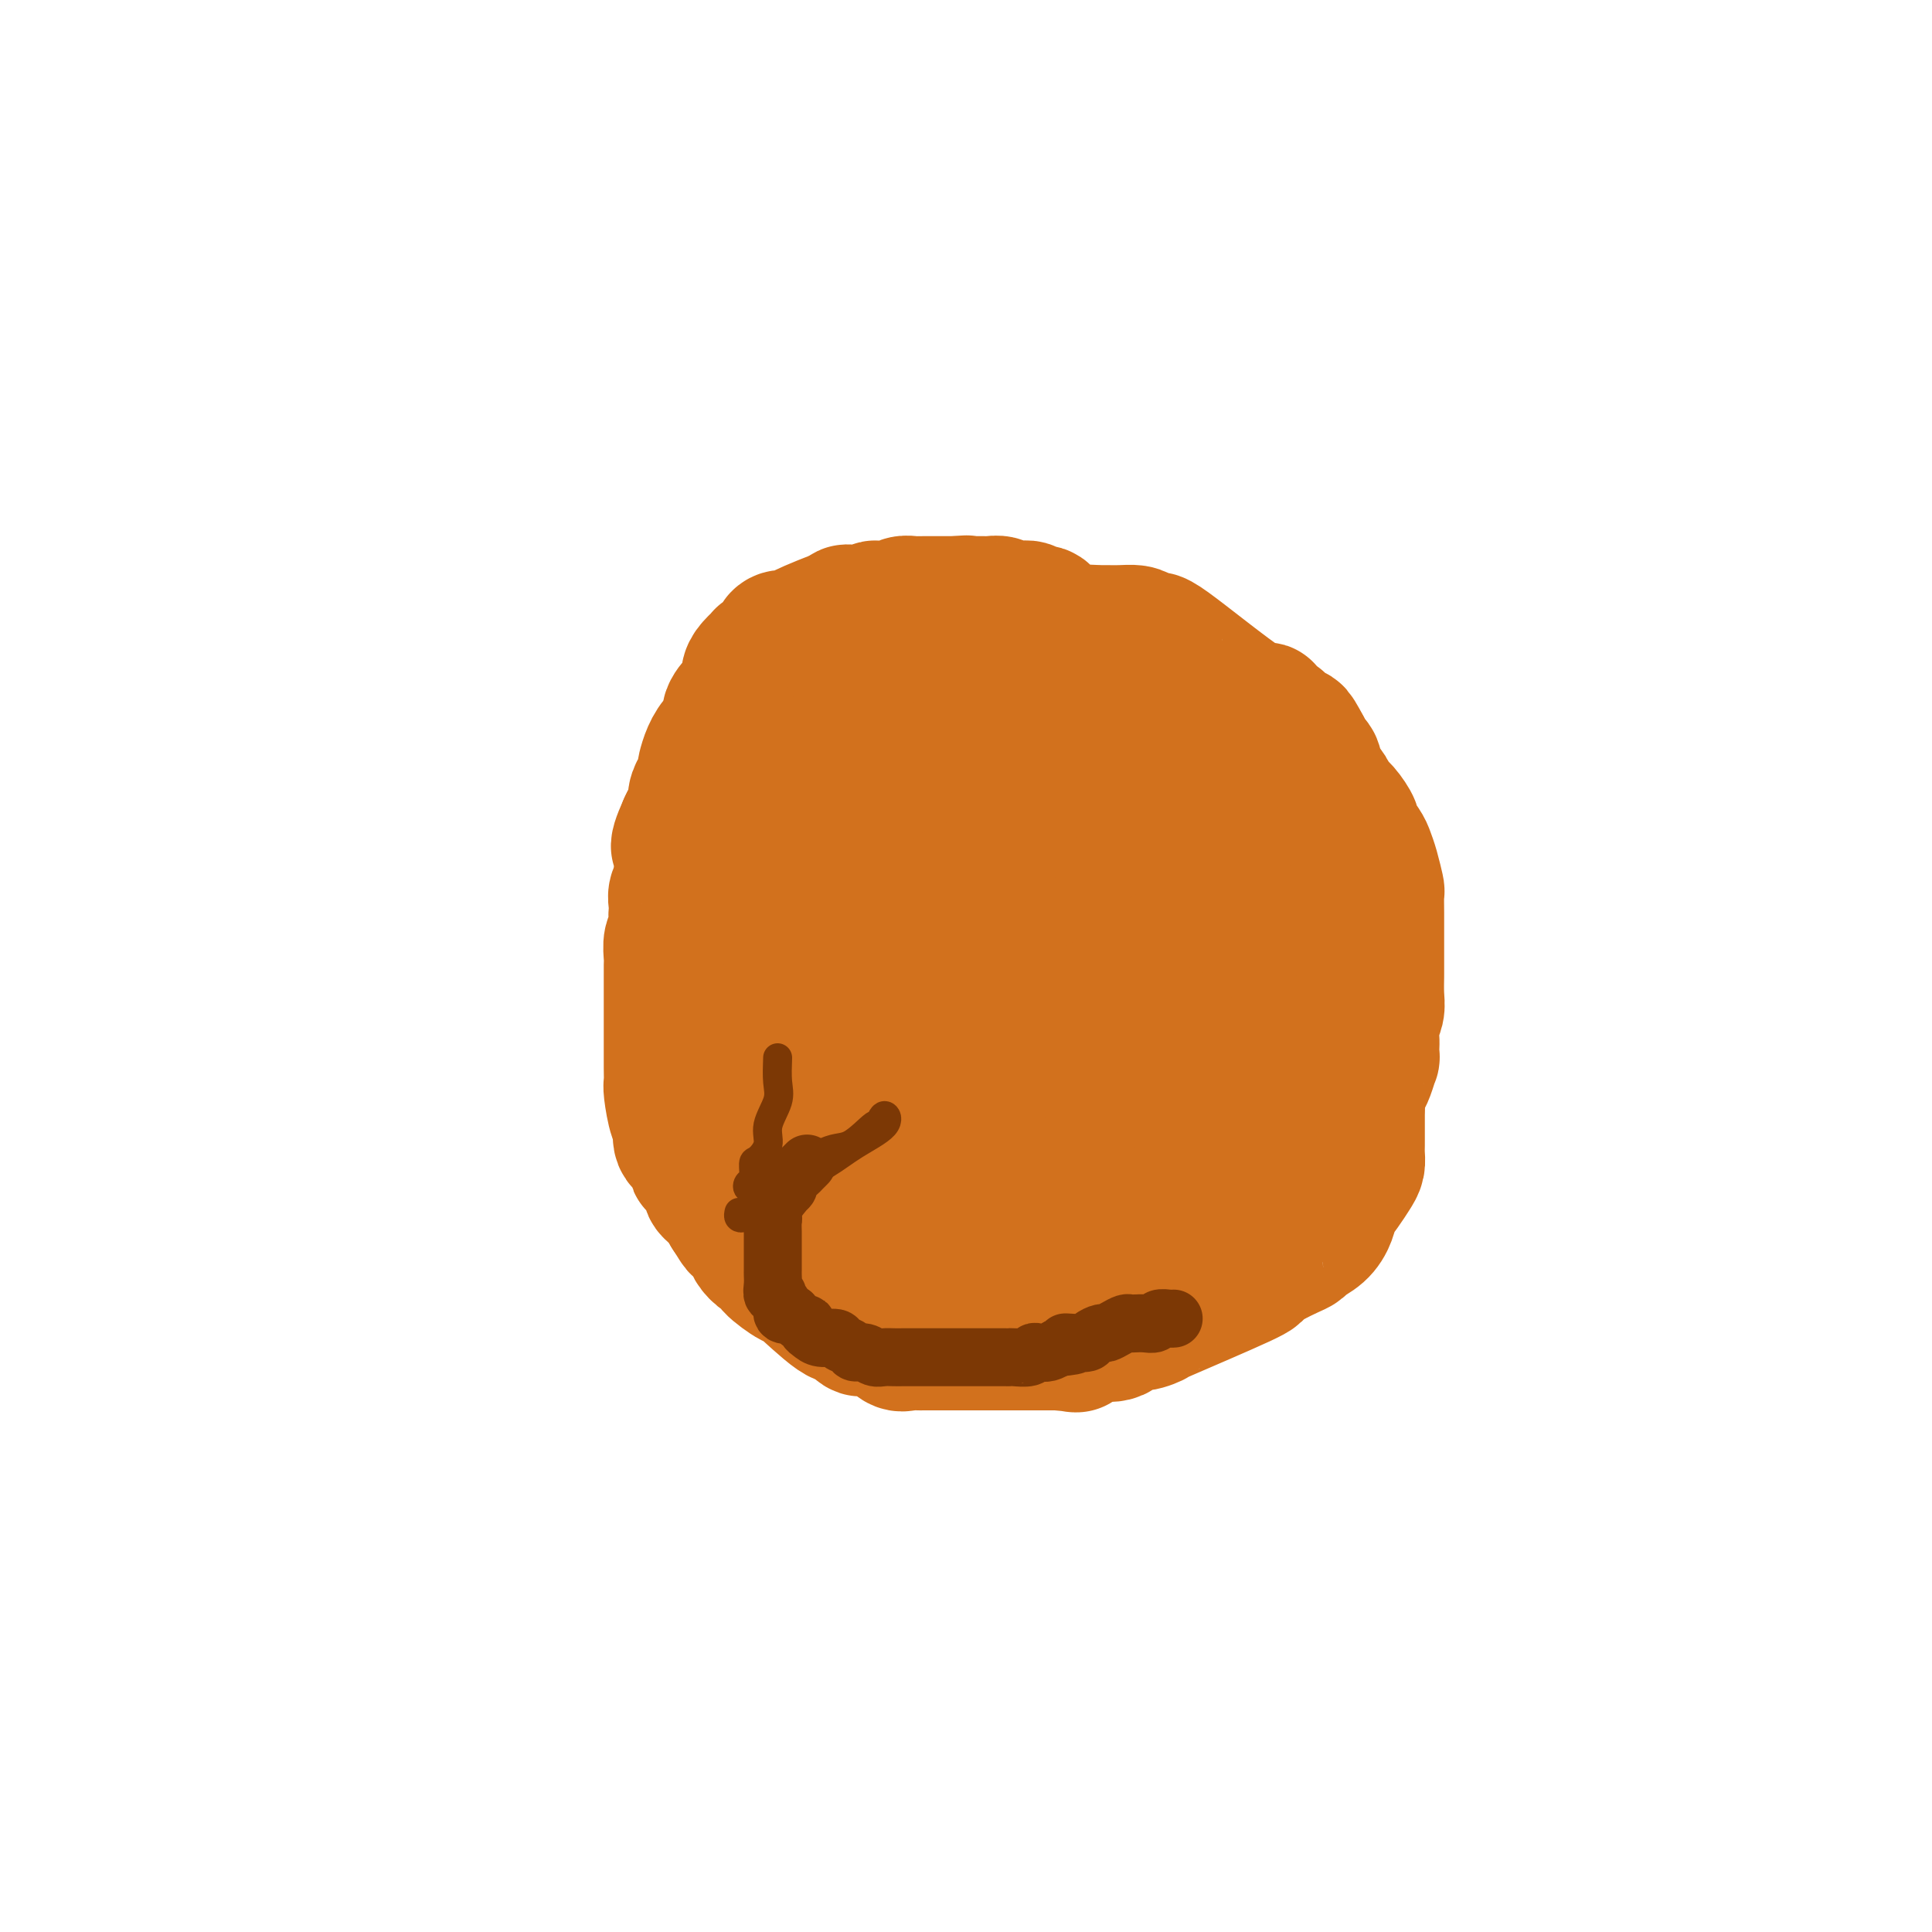 <svg viewBox='0 0 400 400' version='1.1' xmlns='http://www.w3.org/2000/svg' xmlns:xlink='http://www.w3.org/1999/xlink'><g fill='none' stroke='#D2711D' stroke-width='28' stroke-linecap='round' stroke-linejoin='round'><path d='M185,128c0.193,0.113 0.386,0.227 0,0c-0.386,-0.227 -1.352,-0.793 -2,-1c-0.648,-0.207 -0.979,-0.053 -1,0c-0.021,0.053 0.268,0.007 0,0c-0.268,-0.007 -1.093,0.025 -2,0c-0.907,-0.025 -1.895,-0.108 -3,0c-1.105,0.108 -2.327,0.407 -4,1c-1.673,0.593 -3.796,1.482 -5,2c-1.204,0.518 -1.487,0.667 -2,1c-0.513,0.333 -1.256,0.850 -2,1c-0.744,0.150 -1.490,-0.066 -2,0c-0.510,0.066 -0.784,0.416 -1,1c-0.216,0.584 -0.374,1.402 -1,2c-0.626,0.598 -1.722,0.974 -2,1c-0.278,0.026 0.260,-0.299 0,0c-0.260,0.299 -1.317,1.224 -2,2c-0.683,0.776 -0.990,1.405 -1,2c-0.010,0.595 0.279,1.156 0,2c-0.279,0.844 -1.125,1.972 -2,3c-0.875,1.028 -1.779,1.957 -2,3c-0.221,1.043 0.242,2.201 0,3c-0.242,0.799 -1.188,1.240 -2,2c-0.812,0.760 -1.488,1.838 -2,3c-0.512,1.162 -0.859,2.408 -1,3c-0.141,0.592 -0.075,0.529 0,1c0.075,0.471 0.161,1.477 0,2c-0.161,0.523 -0.568,0.563 -1,1c-0.432,0.437 -0.889,1.272 -1,2c-0.111,0.728 0.124,1.350 0,2c-0.124,0.650 -0.607,1.329 -1,2c-0.393,0.671 -0.697,1.336 -1,2'/><path d='M142,171c-2.957,6.568 -0.849,3.986 0,4c0.849,0.014 0.438,2.622 0,4c-0.438,1.378 -0.902,1.525 -1,2c-0.098,0.475 0.170,1.277 0,2c-0.170,0.723 -0.776,1.367 -1,2c-0.224,0.633 -0.064,1.257 0,2c0.064,0.743 0.031,1.607 0,2c-0.031,0.393 -0.061,0.317 0,1c0.061,0.683 0.212,2.125 0,3c-0.212,0.875 -0.789,1.181 -1,2c-0.211,0.819 -0.057,2.149 0,3c0.057,0.851 0.015,1.223 0,2c-0.015,0.777 -0.004,1.958 0,3c0.004,1.042 0.001,1.945 0,3c-0.001,1.055 -0.000,2.263 0,3c0.000,0.737 0.000,1.003 0,2c-0.000,0.997 -0.001,2.725 0,4c0.001,1.275 0.003,2.096 0,3c-0.003,0.904 -0.011,1.889 0,3c0.011,1.111 0.040,2.346 0,3c-0.040,0.654 -0.148,0.726 0,2c0.148,1.274 0.551,3.751 1,5c0.449,1.249 0.945,1.271 1,2c0.055,0.729 -0.331,2.167 0,3c0.331,0.833 1.379,1.063 2,2c0.621,0.937 0.813,2.582 1,3c0.187,0.418 0.368,-0.391 1,0c0.632,0.391 1.716,1.981 2,3c0.284,1.019 -0.231,1.467 0,2c0.231,0.533 1.209,1.152 2,2c0.791,0.848 1.396,1.924 2,3'/><path d='M151,251c1.889,2.904 1.611,2.662 2,3c0.389,0.338 1.445,1.254 2,2c0.555,0.746 0.608,1.322 1,2c0.392,0.678 1.122,1.458 2,2c0.878,0.542 1.905,0.847 2,1c0.095,0.153 -0.743,0.154 0,1c0.743,0.846 3.067,2.536 4,3c0.933,0.464 0.475,-0.297 2,1c1.525,1.297 5.032,4.653 7,6c1.968,1.347 2.396,0.685 3,1c0.604,0.315 1.383,1.609 2,2c0.617,0.391 1.071,-0.119 2,0c0.929,0.119 2.333,0.869 3,1c0.667,0.131 0.596,-0.357 1,0c0.404,0.357 1.281,1.560 2,2c0.719,0.440 1.280,0.118 2,0c0.720,-0.118 1.599,-0.032 2,0c0.401,0.032 0.324,0.008 1,0c0.676,-0.008 2.105,-0.002 3,0c0.895,0.002 1.255,0.001 2,0c0.745,-0.001 1.875,-0.000 3,0c1.125,0.000 2.245,0.000 3,0c0.755,-0.000 1.145,-0.000 2,0c0.855,0.000 2.177,0.000 3,0c0.823,-0.000 1.149,-0.000 2,0c0.851,0.000 2.229,0.000 3,0c0.771,-0.000 0.935,-0.000 2,0c1.065,0.000 3.033,0.000 5,0'/><path d='M219,278c6.647,0.583 2.763,0.541 2,0c-0.763,-0.541 1.593,-1.580 3,-2c1.407,-0.420 1.865,-0.222 3,0c1.135,0.222 2.948,0.469 4,0c1.052,-0.469 1.345,-1.653 2,-2c0.655,-0.347 1.672,0.143 3,0c1.328,-0.143 2.966,-0.920 3,-1c0.034,-0.080 -1.537,0.536 2,-1c3.537,-1.536 12.181,-5.224 16,-7c3.819,-1.776 2.814,-1.641 3,-2c0.186,-0.359 1.562,-1.212 3,-2c1.438,-0.788 2.939,-1.513 4,-2c1.061,-0.487 1.684,-0.738 2,-1c0.316,-0.262 0.325,-0.534 1,-1c0.675,-0.466 2.016,-1.126 3,-2c0.984,-0.874 1.612,-1.963 2,-3c0.388,-1.037 0.535,-2.021 1,-3c0.465,-0.979 1.249,-1.954 2,-3c0.751,-1.046 1.469,-2.163 2,-3c0.531,-0.837 0.874,-1.394 1,-2c0.126,-0.606 0.034,-1.260 0,-2c-0.034,-0.740 -0.009,-1.564 0,-2c0.009,-0.436 0.002,-0.484 0,-1c-0.002,-0.516 -0.001,-1.500 0,-2c0.001,-0.500 0.000,-0.515 0,-1c-0.000,-0.485 -0.000,-1.438 0,-2c0.000,-0.562 0.000,-0.732 0,-1c-0.000,-0.268 -0.000,-0.634 0,-1'/><path d='M281,229c0.151,-2.341 0.029,-1.192 0,-1c-0.029,0.192 0.034,-0.573 0,-1c-0.034,-0.427 -0.167,-0.515 0,-1c0.167,-0.485 0.633,-1.366 1,-2c0.367,-0.634 0.634,-1.023 1,-2c0.366,-0.977 0.829,-2.544 1,-3c0.171,-0.456 0.050,0.198 0,0c-0.050,-0.198 -0.027,-1.248 0,-2c0.027,-0.752 0.060,-1.208 0,-2c-0.060,-0.792 -0.212,-1.922 0,-3c0.212,-1.078 0.789,-2.105 1,-3c0.211,-0.895 0.057,-1.660 0,-3c-0.057,-1.340 -0.015,-3.256 0,-4c0.015,-0.744 0.004,-0.316 0,-1c-0.004,-0.684 -0.000,-2.481 0,-4c0.000,-1.519 -0.003,-2.759 0,-4c0.003,-1.241 0.012,-2.482 0,-4c-0.012,-1.518 -0.043,-3.311 0,-4c0.043,-0.689 0.161,-0.273 0,-1c-0.161,-0.727 -0.602,-2.599 -1,-4c-0.398,-1.401 -0.753,-2.333 -1,-3c-0.247,-0.667 -0.385,-1.071 -1,-2c-0.615,-0.929 -1.708,-2.384 -2,-3c-0.292,-0.616 0.216,-0.394 0,-1c-0.216,-0.606 -1.157,-2.041 -2,-3c-0.843,-0.959 -1.588,-1.442 -2,-2c-0.412,-0.558 -0.492,-1.191 -1,-2c-0.508,-0.809 -1.446,-1.794 -2,-3c-0.554,-1.206 -0.726,-2.632 -1,-3c-0.274,-0.368 -0.650,0.324 -1,0c-0.350,-0.324 -0.675,-1.662 -1,-3'/><path d='M270,155c-2.666,-5.062 -1.832,-2.718 -2,-2c-0.168,0.718 -1.337,-0.192 -2,-1c-0.663,-0.808 -0.818,-1.515 -1,-2c-0.182,-0.485 -0.390,-0.749 -1,-1c-0.610,-0.251 -1.622,-0.490 -2,-1c-0.378,-0.510 -0.121,-1.292 0,-1c0.121,0.292 0.108,1.658 -4,-1c-4.108,-2.658 -12.311,-9.339 -16,-12c-3.689,-2.661 -2.864,-1.301 -3,-1c-0.136,0.301 -1.233,-0.455 -2,-1c-0.767,-0.545 -1.203,-0.878 -2,-1c-0.797,-0.122 -1.954,-0.032 -3,0c-1.046,0.032 -1.980,0.008 -3,0c-1.020,-0.008 -2.127,0.002 -3,0c-0.873,-0.002 -1.511,-0.015 -2,0c-0.489,0.015 -0.827,0.056 -2,0c-1.173,-0.056 -3.180,-0.211 -5,0c-1.820,0.211 -3.453,0.789 -4,1c-0.547,0.211 -0.008,0.057 -1,0c-0.992,-0.057 -3.515,-0.015 -5,0c-1.485,0.015 -1.932,0.003 -3,0c-1.068,-0.003 -2.756,0.002 -4,0c-1.244,-0.002 -2.043,-0.012 -3,0c-0.957,0.012 -2.071,0.044 -3,0c-0.929,-0.044 -1.673,-0.166 -2,0c-0.327,0.166 -0.236,0.619 -1,1c-0.764,0.381 -2.382,0.691 -4,1'/><path d='M187,134c-7.330,0.638 -1.655,0.733 0,1c1.655,0.267 -0.711,0.707 -2,1c-1.289,0.293 -1.501,0.438 -2,1c-0.499,0.562 -1.286,1.541 -2,2c-0.714,0.459 -1.354,0.398 -2,1c-0.646,0.602 -1.296,1.868 -2,3c-0.704,1.132 -1.462,2.129 -2,3c-0.538,0.871 -0.856,1.615 -2,3c-1.144,1.385 -3.112,3.410 -4,5c-0.888,1.590 -0.694,2.745 -1,4c-0.306,1.255 -1.110,2.609 -2,4c-0.890,1.391 -1.866,2.818 -3,4c-1.134,1.182 -2.425,2.118 -3,3c-0.575,0.882 -0.433,1.711 -1,3c-0.567,1.289 -1.843,3.040 -3,5c-1.157,1.960 -2.194,4.129 -3,6c-0.806,1.871 -1.382,3.443 -2,5c-0.618,1.557 -1.280,3.098 -2,5c-0.720,1.902 -1.499,4.166 -2,6c-0.501,1.834 -0.723,3.238 -1,5c-0.277,1.762 -0.610,3.881 -1,5c-0.390,1.119 -0.836,1.236 -1,2c-0.164,0.764 -0.044,2.174 0,3c0.044,0.826 0.014,1.068 0,2c-0.014,0.932 -0.012,2.554 0,3c0.012,0.446 0.033,-0.285 0,1c-0.033,1.285 -0.119,4.585 0,6c0.119,1.415 0.444,0.946 1,2c0.556,1.054 1.342,3.630 2,5c0.658,1.370 1.188,1.534 3,3c1.812,1.466 4.906,4.233 8,7'/><path d='M158,243c2.559,3.086 1.957,2.302 3,3c1.043,0.698 3.731,2.879 5,4c1.269,1.121 1.120,1.182 2,2c0.880,0.818 2.791,2.391 5,4c2.209,1.609 4.717,3.253 6,4c1.283,0.747 1.343,0.596 2,1c0.657,0.404 1.912,1.362 3,2c1.088,0.638 2.010,0.957 3,1c0.990,0.043 2.049,-0.188 3,0c0.951,0.188 1.795,0.795 3,1c1.205,0.205 2.770,0.009 4,0c1.230,-0.009 2.125,0.171 3,0c0.875,-0.171 1.731,-0.691 3,-1c1.269,-0.309 2.951,-0.406 4,-1c1.049,-0.594 1.465,-1.686 2,-2c0.535,-0.314 1.190,0.150 2,0c0.810,-0.150 1.775,-0.913 3,-2c1.225,-1.087 2.710,-2.498 3,0c0.290,2.498 -0.614,8.903 3,-2c3.614,-10.903 11.747,-39.115 15,-51c3.253,-11.885 1.627,-7.442 0,-3'/><path d='M235,203c2.639,-9.701 0.237,-5.954 -1,-6c-1.237,-0.046 -1.308,-3.886 -2,-7c-0.692,-3.114 -2.005,-5.503 -3,-8c-0.995,-2.497 -1.671,-5.104 -3,-7c-1.329,-1.896 -3.311,-3.082 -5,-5c-1.689,-1.918 -3.086,-4.566 -4,-6c-0.914,-1.434 -1.345,-1.652 -2,-2c-0.655,-0.348 -1.534,-0.826 -2,-1c-0.466,-0.174 -0.521,-0.045 -1,0c-0.479,0.045 -1.384,0.007 -2,0c-0.616,-0.007 -0.942,0.018 -2,0c-1.058,-0.018 -2.847,-0.079 -4,0c-1.153,0.079 -1.669,0.298 -3,1c-1.331,0.702 -3.477,1.887 -5,3c-1.523,1.113 -2.423,2.153 -3,3c-0.577,0.847 -0.832,1.500 -2,3c-1.168,1.500 -3.251,3.846 -5,6c-1.749,2.154 -3.165,4.114 -4,5c-0.835,0.886 -1.089,0.697 -2,2c-0.911,1.303 -2.479,4.099 -3,5c-0.521,0.901 0.004,-0.094 0,0c-0.004,0.094 -0.539,1.276 -1,3c-0.461,1.724 -0.850,3.991 -1,5c-0.150,1.009 -0.060,0.762 0,2c0.060,1.238 0.091,3.961 0,6c-0.091,2.039 -0.305,3.394 1,5c1.305,1.606 4.129,3.464 6,5c1.871,1.536 2.790,2.752 4,4c1.210,1.248 2.710,2.528 5,4c2.290,1.472 5.368,3.135 7,4c1.632,0.865 1.816,0.933 2,1'/><path d='M200,228c4.375,3.011 3.313,1.539 3,1c-0.313,-0.539 0.123,-0.144 1,0c0.877,0.144 2.194,0.037 4,0c1.806,-0.037 4.099,-0.002 5,0c0.901,0.002 0.409,-0.028 1,0c0.591,0.028 2.265,0.113 3,-1c0.735,-1.113 0.529,-3.424 1,-6c0.471,-2.576 1.617,-5.415 2,-9c0.383,-3.585 0.002,-7.915 0,-11c-0.002,-3.085 0.376,-4.926 0,-7c-0.376,-2.074 -1.507,-4.381 -2,-7c-0.493,-2.619 -0.349,-5.548 -2,-8c-1.651,-2.452 -5.098,-4.426 -7,-6c-1.902,-1.574 -2.260,-2.747 -3,-4c-0.740,-1.253 -1.862,-2.584 -3,-3c-1.138,-0.416 -2.293,0.085 -3,0c-0.707,-0.085 -0.966,-0.757 -2,-1c-1.034,-0.243 -2.843,-0.059 -4,0c-1.157,0.059 -1.663,-0.008 -3,1c-1.337,1.008 -3.507,3.090 -5,6c-1.493,2.910 -2.309,6.646 -3,10c-0.691,3.354 -1.256,6.324 -2,9c-0.744,2.676 -1.665,5.059 -2,8c-0.335,2.941 -0.083,6.442 0,9c0.083,2.558 -0.001,4.173 0,6c0.001,1.827 0.088,3.866 0,6c-0.088,2.134 -0.349,4.362 0,6c0.349,1.638 1.310,2.687 2,4c0.690,1.313 1.109,2.892 2,4c0.891,1.108 2.255,1.745 3,2c0.745,0.255 0.873,0.127 1,0'/><path d='M187,237c1.850,1.556 2.475,0.445 3,0c0.525,-0.445 0.950,-0.224 2,0c1.050,0.224 2.724,0.451 4,0c1.276,-0.451 2.153,-1.579 3,-3c0.847,-1.421 1.663,-3.136 2,-4c0.337,-0.864 0.195,-0.877 0,-2c-0.195,-1.123 -0.444,-3.355 0,-5c0.444,-1.645 1.583,-2.703 2,-4c0.417,-1.297 0.114,-2.831 0,-6c-0.114,-3.169 -0.040,-7.971 0,-10c0.040,-2.029 0.046,-1.283 0,-1c-0.046,0.283 -0.143,0.104 0,0c0.143,-0.104 0.527,-0.133 -1,0c-1.527,0.133 -4.965,0.426 -7,2c-2.035,1.574 -2.667,4.427 -4,6c-1.333,1.573 -3.366,1.865 -5,3c-1.634,1.135 -2.869,3.112 -4,5c-1.131,1.888 -2.160,3.688 -3,5c-0.840,1.312 -1.493,2.135 -2,3c-0.507,0.865 -0.867,1.771 -1,2c-0.133,0.229 -0.038,-0.220 0,0c0.038,0.220 0.019,1.110 0,2'/><path d='M176,230c-3.162,4.011 -1.567,1.037 -1,0c0.567,-1.037 0.107,-0.138 -1,0c-1.107,0.138 -2.861,-0.486 -4,-2c-1.139,-1.514 -1.664,-3.918 -2,-5c-0.336,-1.082 -0.482,-0.842 -1,-2c-0.518,-1.158 -1.407,-3.715 -2,-5c-0.593,-1.285 -0.890,-1.298 -1,-2c-0.110,-0.702 -0.032,-2.093 0,-3c0.032,-0.907 0.020,-1.330 0,-2c-0.020,-0.670 -0.048,-1.588 0,-3c0.048,-1.412 0.171,-3.318 0,-4c-0.171,-0.682 -0.637,-0.140 0,-1c0.637,-0.860 2.375,-3.122 4,-4c1.625,-0.878 3.135,-0.371 4,-1c0.865,-0.629 1.083,-2.392 2,-3c0.917,-0.608 2.533,-0.060 4,0c1.467,0.060 2.785,-0.368 4,-1c1.215,-0.632 2.325,-1.470 4,-2c1.675,-0.530 3.913,-0.754 5,-1c1.087,-0.246 1.023,-0.515 2,-1c0.977,-0.485 2.994,-1.186 4,-2c1.006,-0.814 1.001,-1.739 2,-2c0.999,-0.261 3.004,0.143 4,0c0.996,-0.143 0.985,-0.834 2,-2c1.015,-1.166 3.056,-2.807 4,-4c0.944,-1.193 0.793,-1.936 1,-3c0.207,-1.064 0.774,-2.447 1,-4c0.226,-1.553 0.113,-3.277 0,-5'/><path d='M211,166c0.277,-2.855 -0.030,-3.991 0,-5c0.030,-1.009 0.398,-1.891 0,-3c-0.398,-1.109 -1.561,-2.444 -4,-5c-2.439,-2.556 -6.154,-6.331 -8,-8c-1.846,-1.669 -1.823,-1.232 -2,-1c-0.177,0.232 -0.554,0.258 -1,0c-0.446,-0.258 -0.962,-0.802 -1,-1c-0.038,-0.198 0.402,-0.050 1,0c0.598,0.050 1.354,0.003 2,0c0.646,-0.003 1.182,0.039 2,0c0.818,-0.039 1.918,-0.158 3,0c1.082,0.158 2.145,0.593 3,1c0.855,0.407 1.503,0.787 3,1c1.497,0.213 3.845,0.261 6,0c2.155,-0.261 4.118,-0.830 6,0c1.882,0.830 3.682,3.059 6,4c2.318,0.941 5.155,0.595 7,1c1.845,0.405 2.700,1.561 4,2c1.300,0.439 3.046,0.162 4,0c0.954,-0.162 1.115,-0.210 2,0c0.885,0.210 2.492,0.676 4,1c1.508,0.324 2.916,0.505 4,1c1.084,0.495 1.843,1.304 3,2c1.157,0.696 2.712,1.279 4,2c1.288,0.721 2.308,1.579 3,2c0.692,0.421 1.055,0.406 2,2c0.945,1.594 2.473,4.797 4,8'/><path d='M268,170c1.155,2.407 1.042,3.423 1,5c-0.042,1.577 -0.013,3.714 0,5c0.013,1.286 0.011,1.721 0,3c-0.011,1.279 -0.029,3.402 0,5c0.029,1.598 0.106,2.672 0,4c-0.106,1.328 -0.397,2.910 -1,5c-0.603,2.090 -1.520,4.688 -2,6c-0.480,1.312 -0.524,1.339 -1,2c-0.476,0.661 -1.384,1.956 -2,3c-0.616,1.044 -0.938,1.838 -2,3c-1.062,1.162 -2.862,2.693 -4,4c-1.138,1.307 -1.612,2.390 -2,3c-0.388,0.610 -0.689,0.745 -2,1c-1.311,0.255 -3.634,0.629 -5,1c-1.366,0.371 -1.777,0.740 -3,1c-1.223,0.260 -3.258,0.412 -5,1c-1.742,0.588 -3.192,1.612 -5,2c-1.808,0.388 -3.976,0.141 -6,0c-2.024,-0.141 -3.905,-0.177 -6,0c-2.095,0.177 -4.404,0.567 -6,0c-1.596,-0.567 -2.481,-2.090 -3,-3c-0.519,-0.910 -0.674,-1.205 -1,-1c-0.326,0.205 -0.822,0.911 -1,-1c-0.178,-1.911 -0.036,-6.440 0,-8c0.036,-1.560 -0.033,-0.151 0,-1c0.033,-0.849 0.169,-3.957 1,-6c0.831,-2.043 2.357,-3.022 4,-4c1.643,-0.978 3.404,-1.956 5,-3c1.596,-1.044 3.027,-2.156 4,-3c0.973,-0.844 1.486,-1.422 2,-2'/><path d='M228,192c3.361,-2.489 4.262,-2.713 5,-3c0.738,-0.287 1.311,-0.637 2,-1c0.689,-0.363 1.493,-0.738 2,-1c0.507,-0.262 0.716,-0.409 1,-1c0.284,-0.591 0.642,-1.626 1,-2c0.358,-0.374 0.716,-0.088 1,0c0.284,0.088 0.492,-0.021 1,0c0.508,0.021 1.315,0.171 2,0c0.685,-0.171 1.250,-0.664 2,0c0.750,0.664 1.687,2.483 3,5c1.313,2.517 3.001,5.731 4,8c0.999,2.269 1.309,3.595 2,6c0.691,2.405 1.764,5.891 3,8c1.236,2.109 2.637,2.842 3,4c0.363,1.158 -0.311,2.740 0,4c0.311,1.260 1.607,2.198 2,3c0.393,0.802 -0.119,1.466 0,2c0.119,0.534 0.867,0.936 0,2c-0.867,1.064 -3.348,2.788 -4,4c-0.652,1.212 0.527,1.911 0,3c-0.527,1.089 -2.760,2.567 -4,4c-1.240,1.433 -1.487,2.822 -2,4c-0.513,1.178 -1.291,2.144 -2,3c-0.709,0.856 -1.351,1.602 -2,2c-0.649,0.398 -1.307,0.449 -2,1c-0.693,0.551 -1.420,1.601 -2,2c-0.580,0.399 -1.011,0.148 -2,0c-0.989,-0.148 -2.535,-0.194 -4,0c-1.465,0.194 -2.847,0.627 -4,1c-1.153,0.373 -2.076,0.687 -3,1'/><path d='M231,251c-2.862,0.773 -1.516,0.207 -2,0c-0.484,-0.207 -2.798,-0.055 -4,0c-1.202,0.055 -1.291,0.015 -2,0c-0.709,-0.015 -2.036,-0.003 -3,0c-0.964,0.003 -1.565,-0.003 -2,0c-0.435,0.003 -0.705,0.017 -1,0c-0.295,-0.017 -0.617,-0.063 -2,0c-1.383,0.063 -3.828,0.235 -5,0c-1.172,-0.235 -1.070,-0.876 -2,-1c-0.930,-0.124 -2.890,0.271 -4,0c-1.110,-0.271 -1.369,-1.207 -2,-2c-0.631,-0.793 -1.633,-1.441 -2,-2c-0.367,-0.559 -0.101,-1.027 0,-2c0.101,-0.973 0.035,-2.451 0,-4c-0.035,-1.549 -0.038,-3.170 0,-5c0.038,-1.830 0.119,-3.870 0,-5c-0.119,-1.130 -0.437,-1.350 1,-3c1.437,-1.650 4.629,-4.728 7,-7c2.371,-2.272 3.921,-3.736 6,-5c2.079,-1.264 4.687,-2.328 8,-4c3.313,-1.672 7.330,-3.951 9,-5c1.670,-1.049 0.992,-0.867 2,-2c1.008,-1.133 3.701,-3.580 6,-5c2.299,-1.420 4.203,-1.813 5,-2c0.797,-0.187 0.487,-0.168 1,-1c0.513,-0.832 1.850,-2.516 3,-3c1.150,-0.484 2.112,0.231 3,0c0.888,-0.231 1.701,-1.408 2,-2c0.299,-0.592 0.086,-0.598 0,-1c-0.086,-0.402 -0.043,-1.201 0,-2'/><path d='M253,188c0.308,-1.004 0.079,-1.015 0,-2c-0.079,-0.985 -0.009,-2.943 0,-4c0.009,-1.057 -0.043,-1.214 0,-2c0.043,-0.786 0.182,-2.202 0,-3c-0.182,-0.798 -0.684,-0.977 -1,-2c-0.316,-1.023 -0.446,-2.889 -1,-4c-0.554,-1.111 -1.531,-1.466 -2,-2c-0.469,-0.534 -0.430,-1.246 -1,-2c-0.570,-0.754 -1.748,-1.551 -2,-2c-0.252,-0.449 0.423,-0.551 0,-1c-0.423,-0.449 -1.943,-1.247 -3,-2c-1.057,-0.753 -1.650,-1.463 -3,-2c-1.350,-0.537 -3.458,-0.901 -5,-2c-1.542,-1.099 -2.520,-2.932 -4,-4c-1.480,-1.068 -3.462,-1.370 -5,-2c-1.538,-0.630 -2.632,-1.589 -4,-2c-1.368,-0.411 -3.009,-0.276 -6,-1c-2.991,-0.724 -7.333,-2.307 -10,-3c-2.667,-0.693 -3.658,-0.496 -5,-1c-1.342,-0.504 -3.036,-1.708 -4,-2c-0.964,-0.292 -1.200,0.328 -2,0c-0.800,-0.328 -2.164,-1.602 -3,-2c-0.836,-0.398 -1.145,0.082 -2,0c-0.855,-0.082 -2.258,-0.726 -3,-1c-0.742,-0.274 -0.824,-0.178 -1,0c-0.176,0.178 -0.446,0.437 -1,0c-0.554,-0.437 -1.392,-1.570 -2,-2c-0.608,-0.430 -0.988,-0.156 -1,0c-0.012,0.156 0.343,0.196 0,0c-0.343,-0.196 -1.384,-0.627 -2,-1c-0.616,-0.373 -0.808,-0.686 -1,-1'/><path d='M179,136c-7.056,-2.073 -3.197,-0.254 -2,0c1.197,0.254 -0.269,-1.057 -1,-2c-0.731,-0.943 -0.729,-1.518 -1,-2c-0.271,-0.482 -0.816,-0.872 -1,-1c-0.184,-0.128 -0.008,0.004 0,0c0.008,-0.004 -0.154,-0.145 0,-1c0.154,-0.855 0.622,-2.424 1,-3c0.378,-0.576 0.665,-0.158 1,0c0.335,0.158 0.719,0.056 1,0c0.281,-0.056 0.460,-0.068 1,0c0.540,0.068 1.440,0.214 2,0c0.560,-0.214 0.780,-0.788 1,-1c0.220,-0.212 0.439,-0.060 1,0c0.561,0.060 1.463,0.030 2,0c0.537,-0.030 0.707,-0.061 1,0c0.293,0.061 0.708,0.212 1,0c0.292,-0.212 0.459,-0.789 1,-1c0.541,-0.211 1.454,-0.057 2,0c0.546,0.057 0.723,0.015 1,0c0.277,-0.015 0.652,-0.004 1,0c0.348,0.004 0.667,0.001 1,0c0.333,-0.001 0.680,-0.000 1,0c0.320,0.000 0.613,0.000 1,0c0.387,-0.000 0.867,-0.000 1,0c0.133,0.000 -0.079,0.000 0,0c0.079,-0.000 0.451,-0.000 1,0c0.549,0.000 1.274,0.000 2,0'/><path d='M198,125c3.732,-0.309 1.564,-0.083 1,0c-0.564,0.083 0.478,0.023 1,0c0.522,-0.023 0.525,-0.007 1,0c0.475,0.007 1.423,0.006 2,0c0.577,-0.006 0.784,-0.016 1,0c0.216,0.016 0.442,0.057 1,0c0.558,-0.057 1.449,-0.213 2,0c0.551,0.213 0.763,0.793 1,1c0.237,0.207 0.501,0.039 1,0c0.499,-0.039 1.233,0.050 2,0c0.767,-0.050 1.565,-0.240 2,0c0.435,0.240 0.505,0.909 1,1c0.495,0.091 1.414,-0.396 2,0c0.586,0.396 0.840,1.675 1,2c0.160,0.325 0.227,-0.305 1,0c0.773,0.305 2.253,1.545 3,2c0.747,0.455 0.761,0.126 1,0c0.239,-0.126 0.703,-0.048 1,0c0.297,0.048 0.426,0.067 1,0c0.574,-0.067 1.594,-0.221 2,0c0.406,0.221 0.200,0.816 0,1c-0.200,0.184 -0.394,-0.043 0,0c0.394,0.043 1.375,0.358 2,1c0.625,0.642 0.893,1.612 1,2c0.107,0.388 0.054,0.194 0,0'/></g>
<g fill='none' stroke='#7C3805' stroke-width='12' stroke-linecap='round' stroke-linejoin='round'><path d='M167,241c0.088,-0.086 0.177,-0.172 0,0c-0.177,0.172 -0.619,0.603 -1,1c-0.381,0.397 -0.702,0.761 -1,1c-0.298,0.239 -0.574,0.355 -1,1c-0.426,0.645 -1.004,1.821 -1,2c0.004,0.179 0.590,-0.639 0,0c-0.590,0.639 -2.354,2.735 -3,4c-0.646,1.265 -0.173,1.700 0,2c0.173,0.300 0.046,0.467 0,1c-0.046,0.533 -0.012,1.434 0,2c0.012,0.566 0.003,0.798 0,1c-0.003,0.202 -0.001,0.373 0,1c0.001,0.627 0.000,1.711 0,2c-0.000,0.289 0.000,-0.219 0,0c-0.000,0.219 -0.001,1.163 0,2c0.001,0.837 0.004,1.568 0,2c-0.004,0.432 -0.016,0.564 0,1c0.016,0.436 0.061,1.176 0,2c-0.061,0.824 -0.228,1.731 0,2c0.228,0.269 0.851,-0.099 1,0c0.149,0.099 -0.177,0.666 0,1c0.177,0.334 0.855,0.436 1,1c0.145,0.564 -0.244,1.590 0,2c0.244,0.410 1.122,0.205 2,0'/><path d='M164,272c0.514,0.803 -0.199,-0.188 0,0c0.199,0.188 1.312,1.557 2,2c0.688,0.443 0.952,-0.040 1,0c0.048,0.040 -0.118,0.602 0,1c0.118,0.398 0.522,0.631 1,1c0.478,0.369 1.030,0.873 2,1c0.970,0.127 2.357,-0.125 3,0c0.643,0.125 0.542,0.626 1,1c0.458,0.374 1.473,0.622 2,1c0.527,0.378 0.564,0.886 1,1c0.436,0.114 1.271,-0.166 2,0c0.729,0.166 1.350,0.776 2,1c0.650,0.224 1.327,0.060 2,0c0.673,-0.060 1.340,-0.016 2,0c0.660,0.016 1.313,0.004 2,0c0.687,-0.004 1.409,-0.001 2,0c0.591,0.001 1.052,0.000 2,0c0.948,-0.000 2.382,-0.000 3,0c0.618,0.000 0.421,0.000 1,0c0.579,-0.000 1.935,-0.000 3,0c1.065,0.000 1.840,0.000 3,0c1.160,-0.000 2.704,-0.000 3,0c0.296,0.000 -0.656,0.001 0,0c0.656,-0.001 2.921,-0.004 4,0c1.079,0.004 0.971,0.015 1,0c0.029,-0.015 0.196,-0.056 1,0c0.804,0.056 2.246,0.208 3,0c0.754,-0.208 0.821,-0.777 1,-1c0.179,-0.223 0.471,-0.098 1,0c0.529,0.098 1.294,0.171 2,0c0.706,-0.171 1.353,-0.585 2,-1'/><path d='M219,279c6.008,-0.533 3.028,-0.865 2,-1c-1.028,-0.135 -0.105,-0.074 1,0c1.105,0.074 2.393,0.161 3,0c0.607,-0.161 0.533,-0.569 1,-1c0.467,-0.431 1.473,-0.886 2,-1c0.527,-0.114 0.574,0.113 1,0c0.426,-0.113 1.230,-0.566 2,-1c0.770,-0.434 1.506,-0.847 2,-1c0.494,-0.153 0.747,-0.045 1,0c0.253,0.045 0.505,0.026 1,0c0.495,-0.026 1.233,-0.060 2,0c0.767,0.060 1.565,0.212 2,0c0.435,-0.212 0.508,-0.789 1,-1c0.492,-0.211 1.402,-0.057 2,0c0.598,0.057 0.885,0.016 1,0c0.115,-0.016 0.057,-0.008 0,0'/></g>
<g fill='none' stroke='#7C3805' stroke-width='6' stroke-linecap='round' stroke-linejoin='round'><path d='M161,219c-0.064,1.786 -0.129,3.572 0,5c0.129,1.428 0.451,2.499 0,4c-0.451,1.501 -1.675,3.432 -2,5c-0.325,1.568 0.249,2.773 0,4c-0.249,1.227 -1.322,2.477 -2,3c-0.678,0.523 -0.961,0.320 -1,1c-0.039,0.680 0.165,2.241 0,3c-0.165,0.759 -0.698,0.714 -1,1c-0.302,0.286 -0.372,0.904 0,1c0.372,0.096 1.186,-0.330 2,0c0.814,0.330 1.629,1.415 4,0c2.371,-1.415 6.298,-5.330 9,-7c2.702,-1.670 4.179,-1.094 6,-2c1.821,-0.906 3.987,-3.292 5,-4c1.013,-0.708 0.875,0.264 1,0c0.125,-0.264 0.515,-1.763 1,-2c0.485,-0.237 1.066,0.788 0,2c-1.066,1.212 -3.777,2.611 -6,4c-2.223,1.389 -3.957,2.768 -6,4c-2.043,1.232 -4.393,2.317 -7,4c-2.607,1.683 -5.469,3.965 -7,5c-1.531,1.035 -1.730,0.824 -2,1c-0.270,0.176 -0.611,0.740 -1,1c-0.389,0.260 -0.825,0.217 -1,0c-0.175,-0.217 -0.087,-0.609 0,-1'/></g>
</svg>